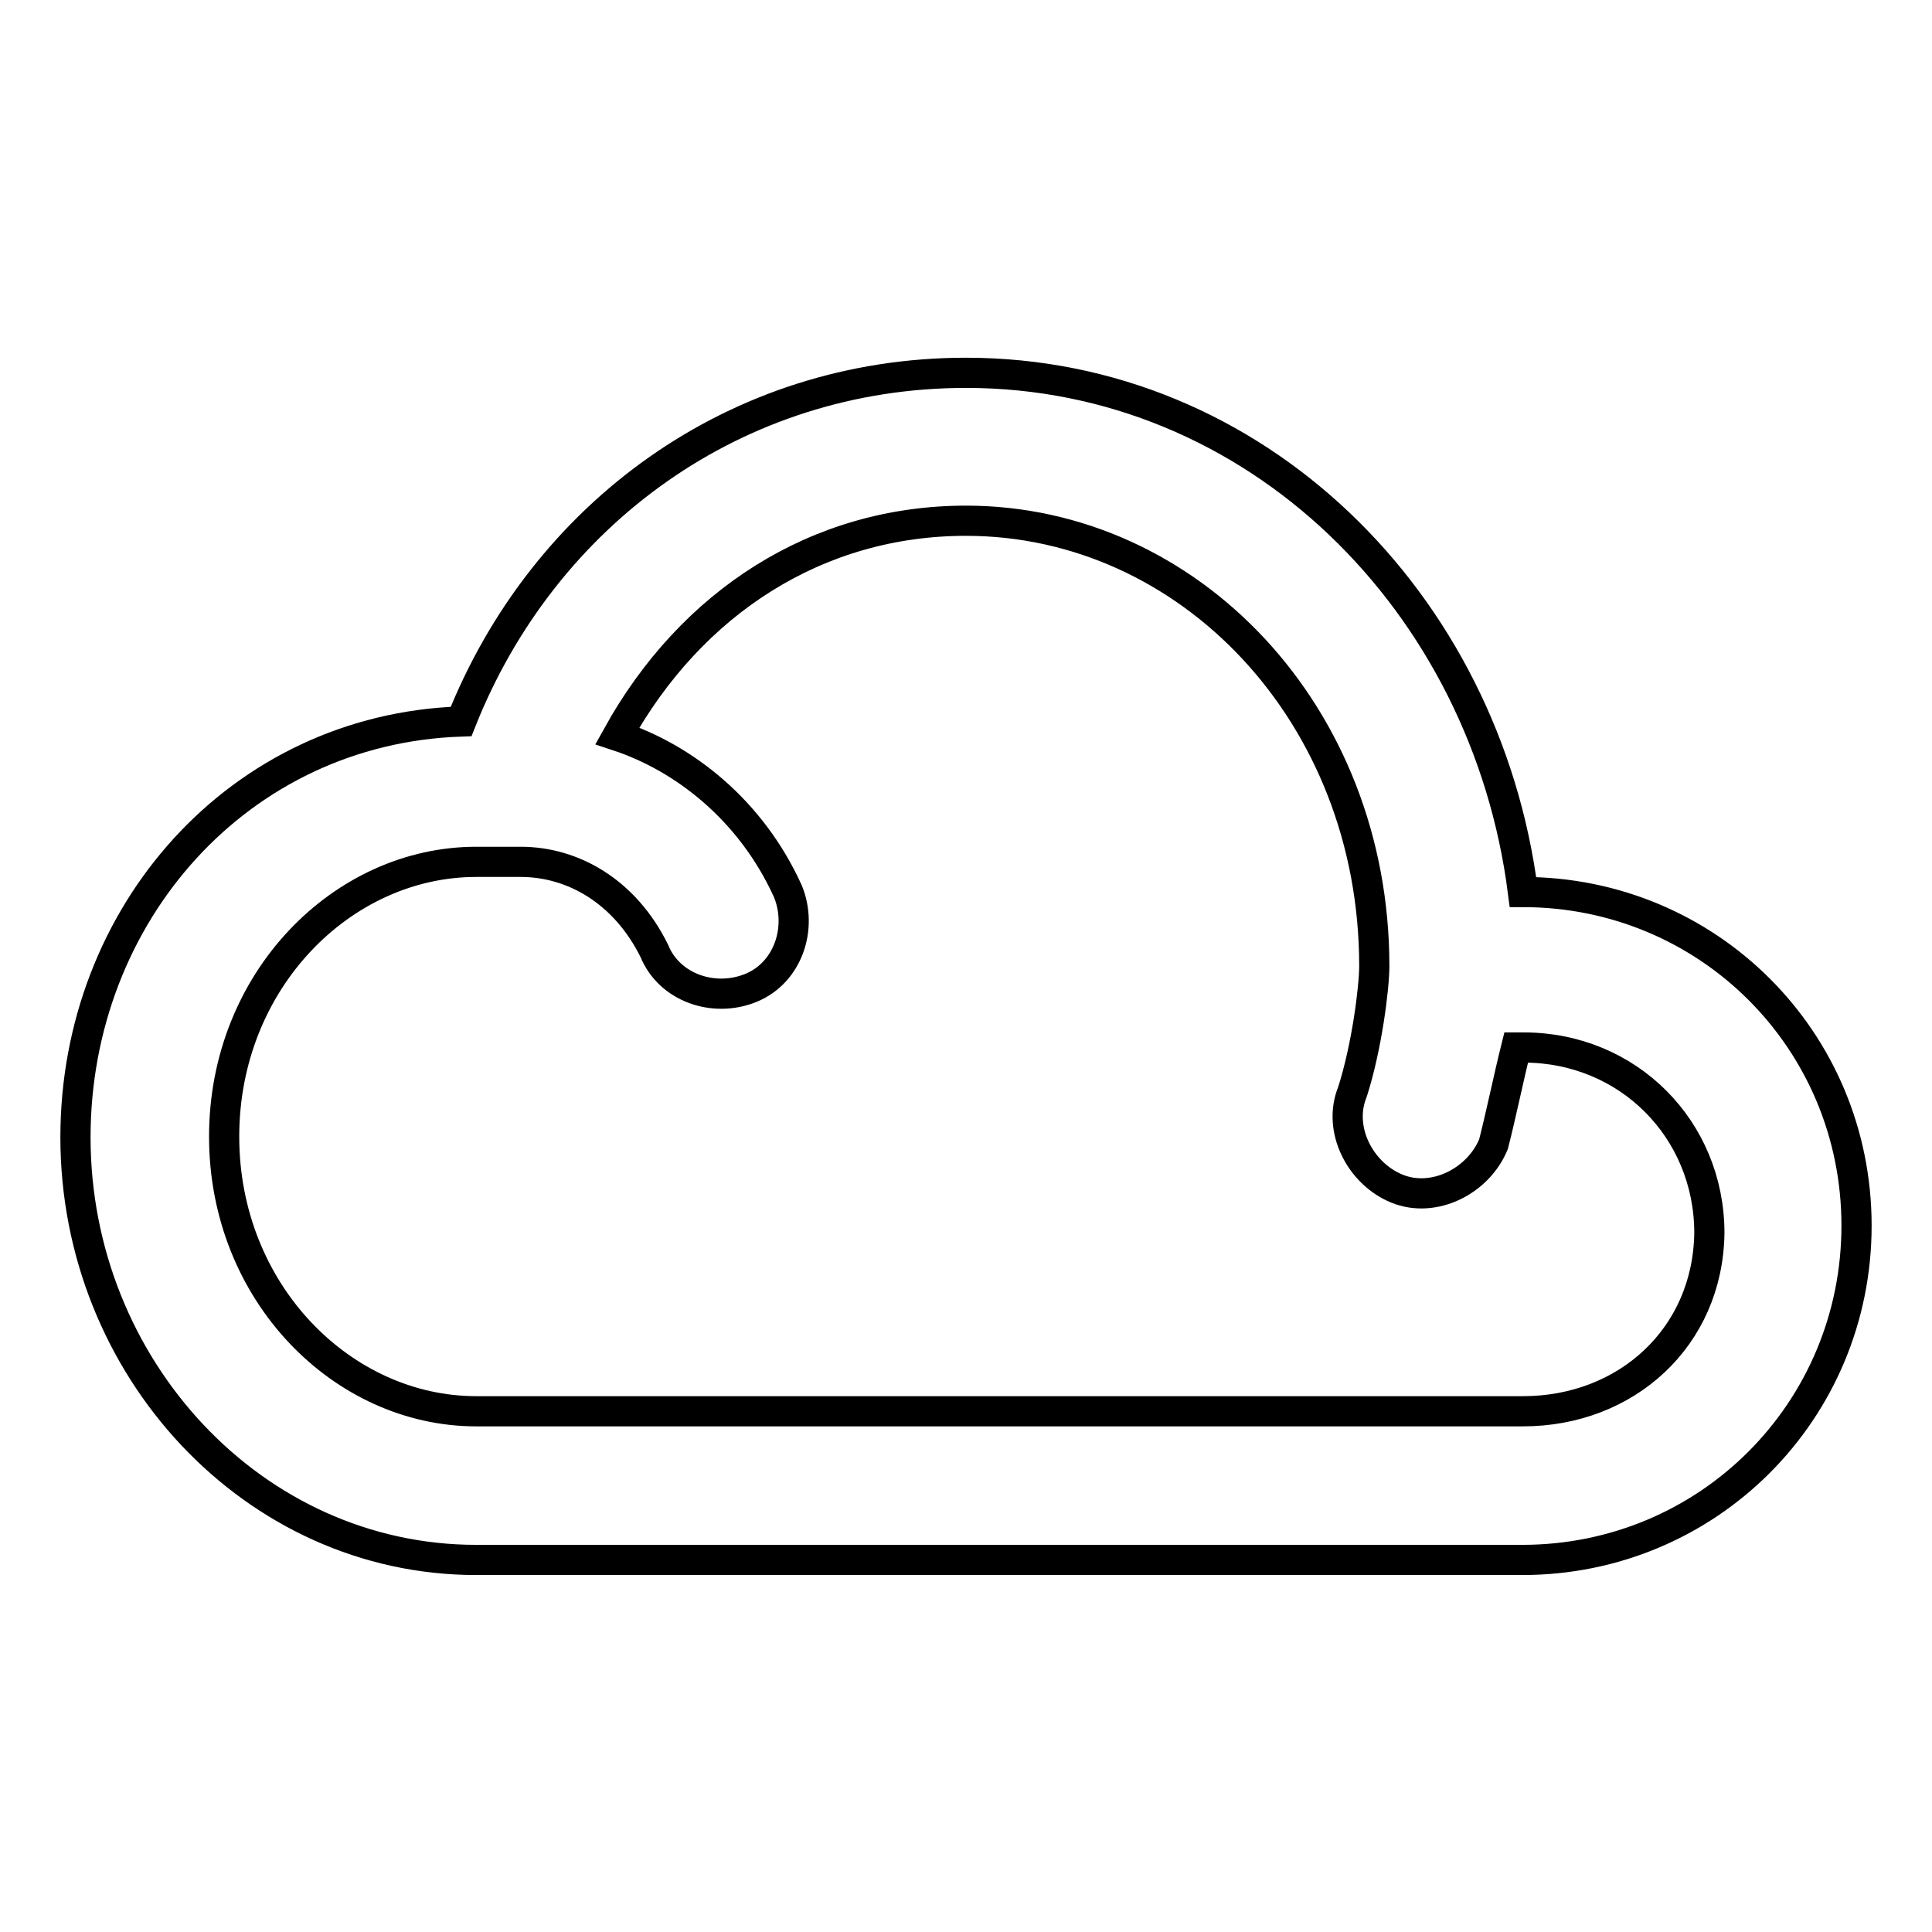 <?xml version="1.0" encoding="utf-8"?>
<!-- Svg Vector Icons : http://www.onlinewebfonts.com/icon -->
<!DOCTYPE svg PUBLIC "-//W3C//DTD SVG 1.1//EN" "http://www.w3.org/Graphics/SVG/1.1/DTD/svg11.dtd">
<svg version="1.1" xmlns="http://www.w3.org/2000/svg" xmlns:xlink="http://www.w3.org/1999/xlink" x="0px" y="0px" viewBox="0 0 256 256" enable-background="new 0 0 256 256" xml:space="preserve">
<g> <path stroke-width="4" fill-opacity="0" stroke="#000000"  d="M201.8,118.2c-4.9-38.4-35.4-68.8-73.8-68.8c-30.5,0-56,18.7-66.9,46.2c-29.5,1-51.1,25.6-51.1,55.1 c0,30.5,23.6,56,53.1,56h138.6c24.6,0,44.3-19.7,44.3-44.3S226.3,118.2,201.8,118.2z M201.8,187H63.1c-17.7,0-33.4-15.7-33.4-36.4 s15.7-36.4,33.4-36.4H69c6.9,0,13.8,3.9,17.7,11.8c2,4.9,7.9,6.9,12.8,4.9c4.9-2,6.9-7.9,4.9-12.8c-4.9-10.8-13.8-17.7-22.6-20.6 C91.6,79.8,108.3,69,128,69c29.5,0,54.1,25.6,54.1,59c0,2.9-1,10.8-2.9,16.7c-2,4.9,1,10.8,5.9,12.8c4.9,2,10.8-1,12.8-5.9 c1-3.9,2-8.8,3-12.8h1c13.8,0,24.6,10.8,24.6,24.6C226.3,177.2,215.5,187,201.8,187z"/></g>
</svg>